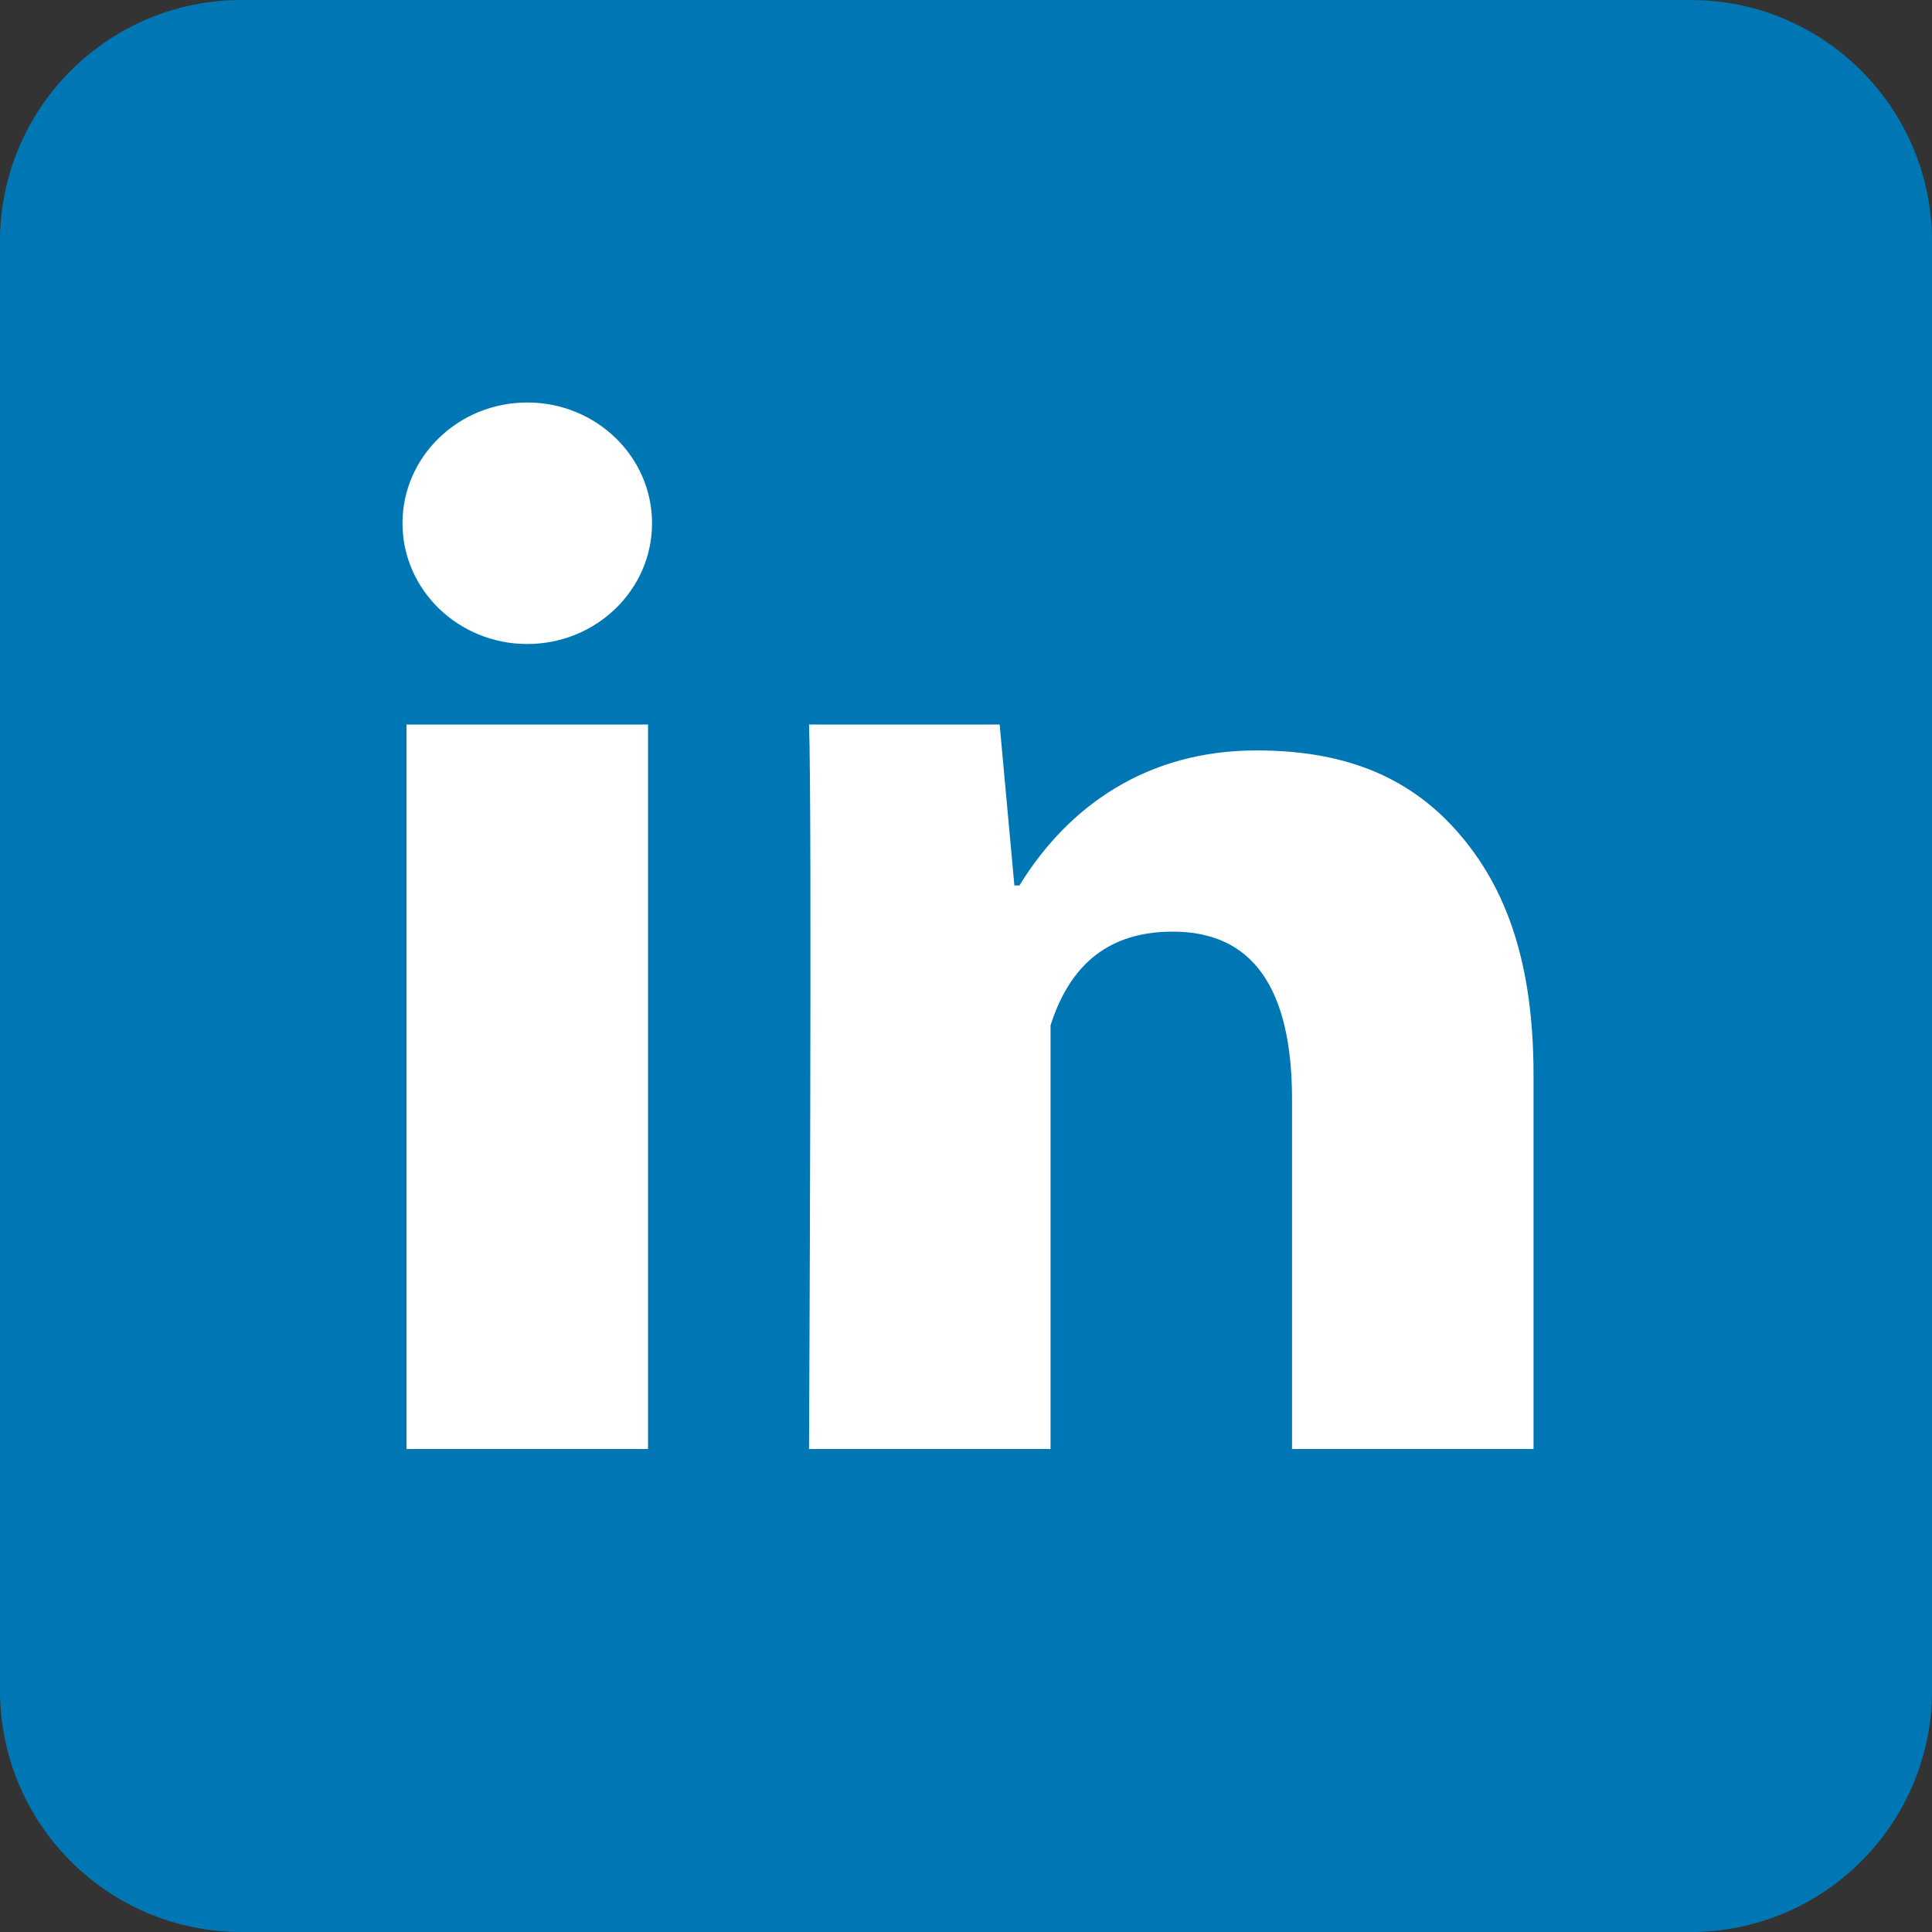 <svg width="24" height="24" viewBox="0 0 24 24" fill="none" xmlns="http://www.w3.org/2000/svg">
<rect x="0" y="0" width="24" height="24" fill="#333333" stroke="none"/>
<rect x="4" y="4" width="16" height="15" fill="white"/>
<path fill-rule="evenodd" clip-rule="evenodd" d="M0 3C0 1.343 1.343 0 3 0H21C22.657 0 24 1.343 24 3V21C24 22.657 22.657 24 21 24H3C1.343 24 0 22.657 0 21V3ZM5.05 9V18H8.05V9H5.05ZM16.05 18H19.05V13.353C19.05 12.002 18.733 11.04 18.096 10.323C17.463 9.607 16.634 9.322 15.609 9.322C14.261 9.322 13.278 10 12.663 11H12.601L12.418 9H10.05C10.09 10 10.05 18 10.05 18H13.05V12.738C13.298 11.961 13.792 11.573 14.571 11.573C15.554 11.573 16.05 12.266 16.05 13.658V18ZM6.55 8C7.406 8 8.1 7.328 8.1 6.5C8.1 5.672 7.406 5 6.55 5C5.694 5 5 5.672 5 6.5C5 7.328 5.694 8 6.55 8Z" fill="#0077B5"/>
</svg>
